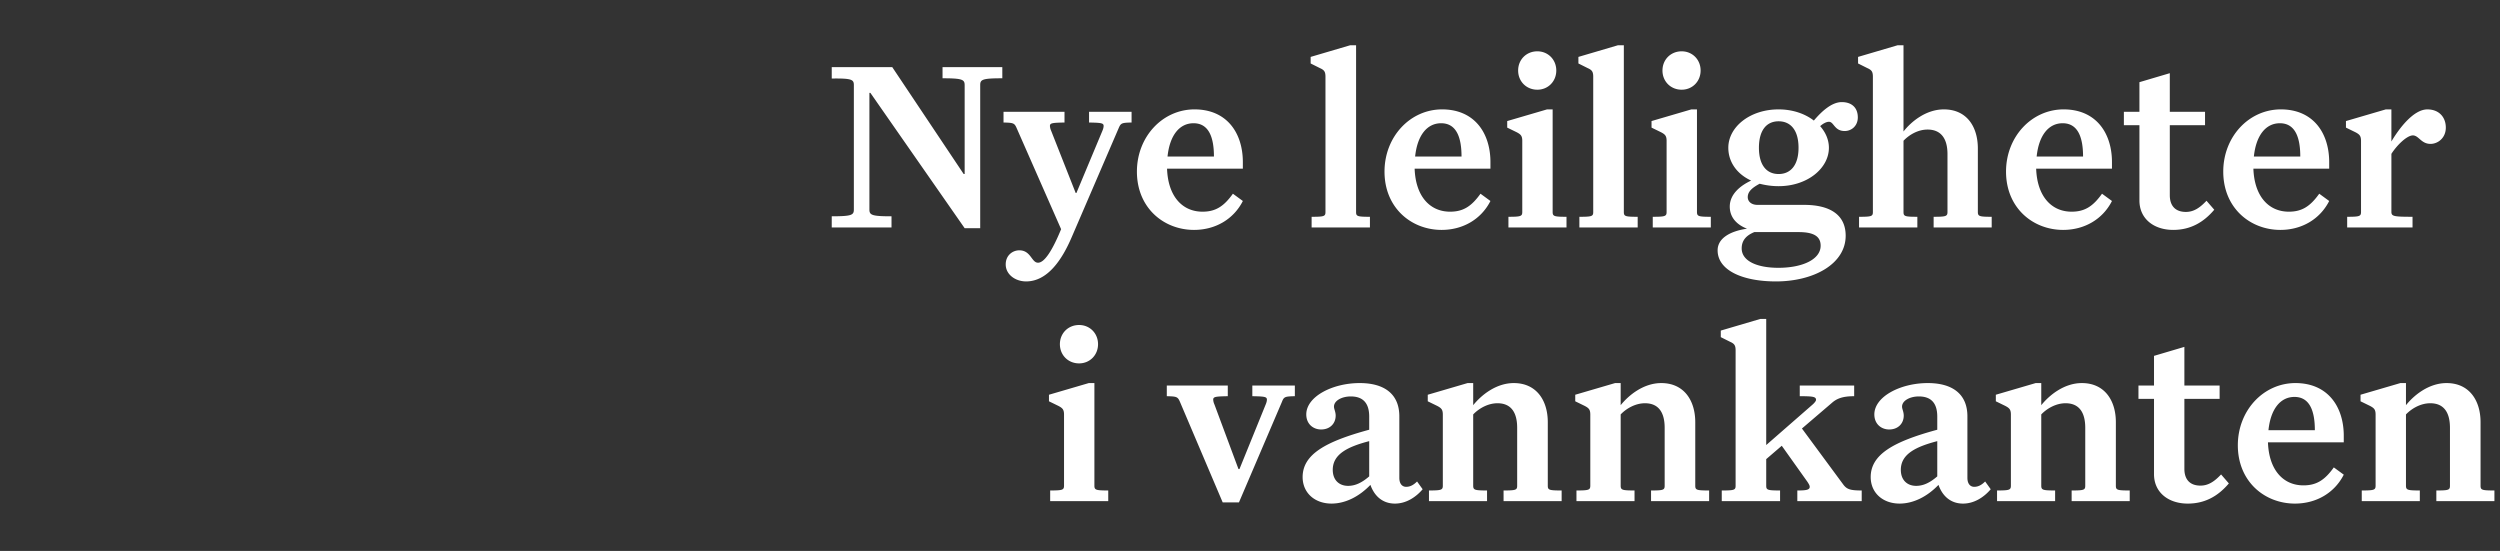 <svg width="281.344" height="62" viewBox="0 0 281.344 62" xmlns="http://www.w3.org/2000/svg"><rect x="0" y="0" width="281.344" height="62" fill="#333333" stroke="none"/><g fill="#fff"><path d="M108.56 9.576v10.008h-.11l-8.04-12.032h-6.808v1.286c2.242-.028 2.489.109 2.489.738v14c0 .629-.247.765-2.489.765V25.6h6.727v-1.258c-2.215 0-2.488-.136-2.488-.765V10.45h.109l10.61 15.23h1.75V9.576c0-.63.245-.766 2.488-.766V7.552h-6.727V8.81c2.215 0 2.488.137 2.488.766zM120.618 26.666l5.277-12.25c.246-.575.356-.602 1.45-.63v-1.202h-4.786v1.203c1.34.027 1.64.054 1.64.383 0 .164-.054.355-.136.546l-2.926 7h-.082l-2.761-7a1.46 1.46 0 01-.137-.546c0-.329.3-.356 1.64-.383v-1.203h-6.863v1.203c1.094.027 1.23.054 1.477.629l5.004 11.375c-1.012 2.46-1.887 3.773-2.598 3.773-.738 0-.793-1.394-2.105-1.394-.739 0-1.532.546-1.532 1.585 0 1.122 1.067 1.915 2.297 1.915 2.406 0 4.047-2.434 5.14-5.004zM139.868 22.619l-1.121-.82c-1.012 1.421-1.942 2.023-3.418 2.023-2.27 0-3.883-1.723-3.992-4.84h8.53v-.738c0-3.254-1.776-5.934-5.44-5.934-3.583 0-6.481 3.063-6.481 7 0 4.102 3.035 6.563 6.426 6.563 2.406 0 4.457-1.203 5.496-3.254zm-5.55-8.75c1.776 0 2.296 1.695 2.296 3.746h-5.223c.246-2.38 1.34-3.746 2.926-3.746zM149.165 8.646V23.85c0 .492-.137.547-1.559.547V25.6h6.563v-1.203c-1.422 0-1.559-.055-1.559-.547V5.091h-.656l-4.457 1.313v.738l1.039.52c.492.218.629.41.629.984zM167.731 22.619l-1.12-.82c-1.013 1.421-1.942 2.023-3.419 2.023-2.27 0-3.883-1.723-3.992-4.84h8.531v-.738c0-3.254-1.777-5.934-5.441-5.934-3.582 0-6.48 3.063-6.48 7 0 4.102 3.034 6.563 6.425 6.563 2.406 0 4.457-1.203 5.496-3.254zm-5.55-8.75c1.777 0 2.296 1.695 2.296 3.746h-5.222c.246-2.38 1.34-3.746 2.925-3.746zM170.848 7.935c0 1.23.93 2.16 2.16 2.16 1.204 0 2.133-.93 2.133-2.16s-.93-2.16-2.133-2.16c-1.23 0-2.16.93-2.16 2.16zm.465 7.93v7.984c0 .492-.164.547-1.558.547V25.6h6.535v-1.203c-1.395 0-1.559-.055-1.559-.547V12.31h-.629l-4.484 1.313v.738l1.066.52c.465.246.63.41.63.984zM179.298 8.646V23.85c0 .492-.137.547-1.559.547V25.6h6.562v-1.203c-1.421 0-1.558-.055-1.558-.547V5.091h-.656l-4.457 1.313v.738l1.039.52c.492.218.629.41.629.984zM187.09 7.935c0 1.23.93 2.16 2.16 2.16 1.204 0 2.133-.93 2.133-2.16s-.93-2.16-2.132-2.16c-1.23 0-2.16.93-2.16 2.16zm.465 7.93v7.984c0 .492-.164.547-1.558.547V25.6h6.535v-1.203c-1.395 0-1.559-.055-1.559-.547V12.31h-.629l-4.484 1.313v.738l1.066.52c.465.246.63.41.63.984zM207.708 26.529c0-2.461-1.914-3.473-4.676-3.473h-5.25c-.656 0-1.094-.355-1.094-.875 0-.601.465-1.039 1.34-1.504.656.164 1.34.274 2.133.274 3.254 0 5.66-2.024 5.66-4.32 0-.876-.355-1.723-.984-2.434.328-.3.71-.492.984-.492.574 0 .602 1.039 1.777 1.039.766 0 1.477-.574 1.477-1.531 0-1.094-.684-1.723-1.805-1.723-1.12 0-2.242 1.012-3.144 2.078-.985-.766-2.38-1.258-3.965-1.258-3.254 0-5.66 1.996-5.66 4.32 0 1.532.902 2.926 2.57 3.692-1.176.547-2.406 1.504-2.406 2.926 0 1.175.738 2.023 1.941 2.488-1.887.273-3.308 1.066-3.308 2.434 0 2.242 2.789 3.5 6.562 3.5 4.266 0 7.848-1.97 7.848-5.141zm-9.762-9.899c0-1.996.875-2.98 2.215-2.98 1.34 0 2.242.984 2.242 2.98 0 1.97-.902 2.954-2.242 2.954-1.34 0-2.215-.985-2.215-2.954zm4.457 9.489c1.777 0 2.488.52 2.488 1.531 0 1.559-2.078 2.488-4.758 2.488-2.351 0-4.128-.738-4.128-2.187 0-.985.628-1.504 1.421-1.832zM215.774 24.396c-1.422 0-1.558-.055-1.558-.547v-8.011c.683-.711 1.667-1.258 2.707-1.258 1.53 0 2.242 1.039 2.242 2.761v6.508c0 .492-.164.547-1.559.547V25.6h6.535v-1.203c-1.394 0-1.558-.055-1.558-.547v-7.136c0-2.434-1.23-4.403-3.828-4.403-2.024 0-3.692 1.395-4.54 2.488V5.091h-.656l-4.457 1.313v.738l1.04.52c.491.218.628.41.628.984V23.85c0 .492-.137.547-1.558.547V25.6h6.562zM237.676 22.619l-1.12-.82c-1.012 1.421-1.942 2.023-3.419 2.023-2.27 0-3.882-1.723-3.992-4.84h8.531v-.738c0-3.254-1.777-5.934-5.44-5.934-3.583 0-6.481 3.063-6.481 7 0 4.102 3.035 6.563 6.425 6.563 2.407 0 4.457-1.203 5.496-3.254zm-5.55-8.75c1.777 0 2.297 1.695 2.297 3.746H229.2c.246-2.38 1.34-3.746 2.926-3.746zM249.188 23.603l-.875-1.012c-.793.848-1.476 1.258-2.324 1.258-1.121 0-1.805-.629-1.805-1.886v-7.875h3.965v-1.504h-3.965V8.236l-3.418 1.012v3.336h-1.75v1.504h1.75v8.476c0 2.05 1.614 3.309 3.801 3.309 1.941 0 3.418-.848 4.621-2.27zM262.122 22.619l-1.121-.82c-1.012 1.421-1.942 2.023-3.418 2.023-2.27 0-3.883-1.723-3.992-4.84h8.53v-.738c0-3.254-1.777-5.934-5.44-5.934-3.583 0-6.481 3.063-6.481 7 0 4.102 3.035 6.563 6.426 6.563 2.406 0 4.457-1.203 5.496-3.254zm-5.551-8.75c1.777 0 2.297 1.695 2.297 3.746h-5.223c.246-2.38 1.34-3.746 2.926-3.746zM271.5 24.396c-2.16 0-2.378-.055-2.378-.574v-6.508c.629-.984 1.722-2.05 2.406-2.078.684 0 .93.957 1.996.957.82 0 1.723-.656 1.723-1.832 0-1.176-.766-2.05-2.078-2.05-1.559 0-3.172 2.132-4.047 3.609v-3.61h-.63l-4.484 1.313v.738l1.067.52c.465.246.629.41.629.984v7.984c0 .492-.164.547-1.559.547V25.6h7.356z"/></g><g fill="#fff"><path d="M119.278 38.735c0 1.23.93 2.16 2.16 2.16 1.203 0 2.133-.93 2.133-2.16s-.93-2.16-2.133-2.16c-1.23 0-2.16.93-2.16 2.16zm.465 7.93v7.984c0 .492-.164.547-1.559.547V56.4h6.535v-1.203c-1.394 0-1.558-.055-1.558-.547V43.11h-.63l-4.483 1.313v.738l1.066.52c.465.246.629.41.629.984zM140.934 43.384v1.203c1.34.027 1.64.054 1.64.383 0 .164-.054.355-.136.546l-2.953 7.274h-.11l-2.706-7.274a1.46 1.46 0 01-.137-.546c0-.329.3-.356 1.64-.383v-1.203h-6.863v1.203c1.094.027 1.23.054 1.477.629l4.812 11.32h1.832l4.84-11.32c.219-.575.356-.602 1.45-.63v-1.202zM156.985 56.673c1.23 0 2.324-.684 3.117-1.614l-.629-.875c-.437.438-.82.602-1.23.602-.41 0-.766-.3-.766-1.012v-6.918c0-2.543-1.722-3.746-4.457-3.746-3.09 0-6.015 1.531-6.015 3.528 0 1.093.793 1.695 1.668 1.695 1.011 0 1.64-.684 1.64-1.559 0-.437-.191-.738-.191-1.011 0-.684.902-1.149 1.886-1.149 1.395 0 2.079.766 2.079 2.27v1.476c-4.95 1.34-7.493 2.79-7.493 5.332 0 1.75 1.34 2.98 3.254 2.98 1.559 0 3.118-.792 4.375-2.105.465 1.313 1.422 2.106 2.762 2.106zm-2.898-7.028v3.965c-.793.684-1.532 1.067-2.38 1.067-.984 0-1.722-.63-1.722-1.805 0-1.777 1.695-2.598 4.102-3.227zM167.348 55.196c-1.394 0-1.558-.055-1.558-.547v-8.011c.683-.711 1.695-1.258 2.734-1.258 1.531 0 2.215 1.039 2.215 2.761v6.508c0 .492-.137.547-1.531.547V56.4h6.535v-1.203c-1.422 0-1.559-.055-1.559-.547v-7.136c0-2.434-1.258-4.403-3.828-4.403-2.023 0-3.691 1.395-4.566 2.488V43.11h-.63l-4.484 1.313v.738l1.067.52c.465.246.629.41.629.984v7.984c0 .492-.164.547-1.559.547V56.4h6.535zM183.946 55.196c-1.395 0-1.559-.055-1.559-.547v-8.011c.684-.711 1.696-1.258 2.735-1.258 1.531 0 2.215 1.039 2.215 2.761v6.508c0 .492-.137.547-1.532.547V56.4h6.536v-1.203c-1.422 0-1.56-.055-1.56-.547v-7.136c0-2.434-1.257-4.403-3.827-4.403-2.024 0-3.692 1.395-4.567 2.488V43.11h-.629l-4.484 1.313v.738l1.067.52c.464.246.628.41.628.984v7.984c0 .492-.164.547-1.558.547V56.4h6.535zM200.325 55.196c-1.422 0-1.559-.055-1.559-.547v-2.98l1.75-1.504 2.899 4.074c.136.219.246.383.246.547 0 .355-.438.41-1.395.41V56.4h7.246v-1.203c-1.312 0-1.695-.137-2.105-.71l-4.621-6.263 3.418-2.925c.547-.465 1.203-.711 2.46-.711v-1.203h-6.124v1.203c1.476 0 1.832.054 1.832.41 0 .164-.274.437-.438.574l-5.168 4.512V35.89h-.656l-4.457 1.313v.738l1.04.52c.491.218.628.41.628.984V54.65c0 .492-.137.547-1.559.547V56.4h6.563zM220.915 56.673c1.23 0 2.324-.684 3.117-1.614l-.629-.875c-.437.438-.82.602-1.23.602-.41 0-.766-.3-.766-1.012v-6.918c0-2.543-1.723-3.746-4.457-3.746-3.09 0-6.016 1.531-6.016 3.528 0 1.093.793 1.695 1.668 1.695 1.012 0 1.64-.684 1.64-1.559 0-.437-.19-.738-.19-1.011 0-.684.902-1.149 1.886-1.149 1.395 0 2.078.766 2.078 2.27v1.476c-4.949 1.34-7.492 2.79-7.492 5.332 0 1.75 1.34 2.98 3.254 2.98 1.559 0 3.117-.792 4.375-2.105.465 1.313 1.422 2.106 2.762 2.106zm-2.899-7.028v3.965c-.793.684-1.53 1.067-2.379 1.067-.984 0-1.722-.63-1.722-1.805 0-1.777 1.695-2.598 4.101-3.227zM231.278 55.196c-1.395 0-1.559-.055-1.559-.547v-8.011c.684-.711 1.696-1.258 2.735-1.258 1.531 0 2.215 1.039 2.215 2.761v6.508c0 .492-.137.547-1.532.547V56.4h6.536v-1.203c-1.422 0-1.559-.055-1.559-.547v-7.136c0-2.434-1.258-4.403-3.828-4.403-2.024 0-3.692 1.395-4.567 2.488V43.11h-.628l-4.485 1.313v.738l1.067.52c.464.246.628.41.628.984v7.984c0 .492-.164.547-1.558.547V56.4h6.535zM250.829 54.403l-.875-1.012c-.793.848-1.477 1.258-2.324 1.258-1.122 0-1.805-.629-1.805-1.886v-7.875h3.965v-1.504h-3.965v-4.348l-3.418 1.012v3.336h-1.75v1.504h1.75v8.476c0 2.05 1.613 3.309 3.8 3.309 1.942 0 3.419-.848 4.622-2.27zM263.762 53.419l-1.12-.82c-1.012 1.421-1.942 2.023-3.419 2.023-2.27 0-3.882-1.723-3.992-4.84h8.531v-.738c0-3.254-1.777-5.934-5.441-5.934-3.582 0-6.48 3.063-6.48 7 0 4.102 3.035 6.563 6.425 6.563 2.407 0 4.457-1.203 5.496-3.254zm-5.55-8.75c1.777 0 2.296 1.695 2.296 3.746h-5.222c.246-2.38 1.34-3.746 2.926-3.746zM272.321 55.196c-1.395 0-1.559-.055-1.559-.547v-8.011c.684-.711 1.696-1.258 2.735-1.258 1.531 0 2.215 1.039 2.215 2.761v6.508c0 .492-.137.547-1.532.547V56.4h6.536v-1.203c-1.422 0-1.56-.055-1.56-.547v-7.136c0-2.434-1.257-4.403-3.827-4.403-2.024 0-3.692 1.395-4.567 2.488V43.11h-.629l-4.484 1.313v.738l1.067.52c.464.246.628.41.628.984v7.984c0 .492-.164.547-1.558.547V56.4h6.535z"/></g></svg>